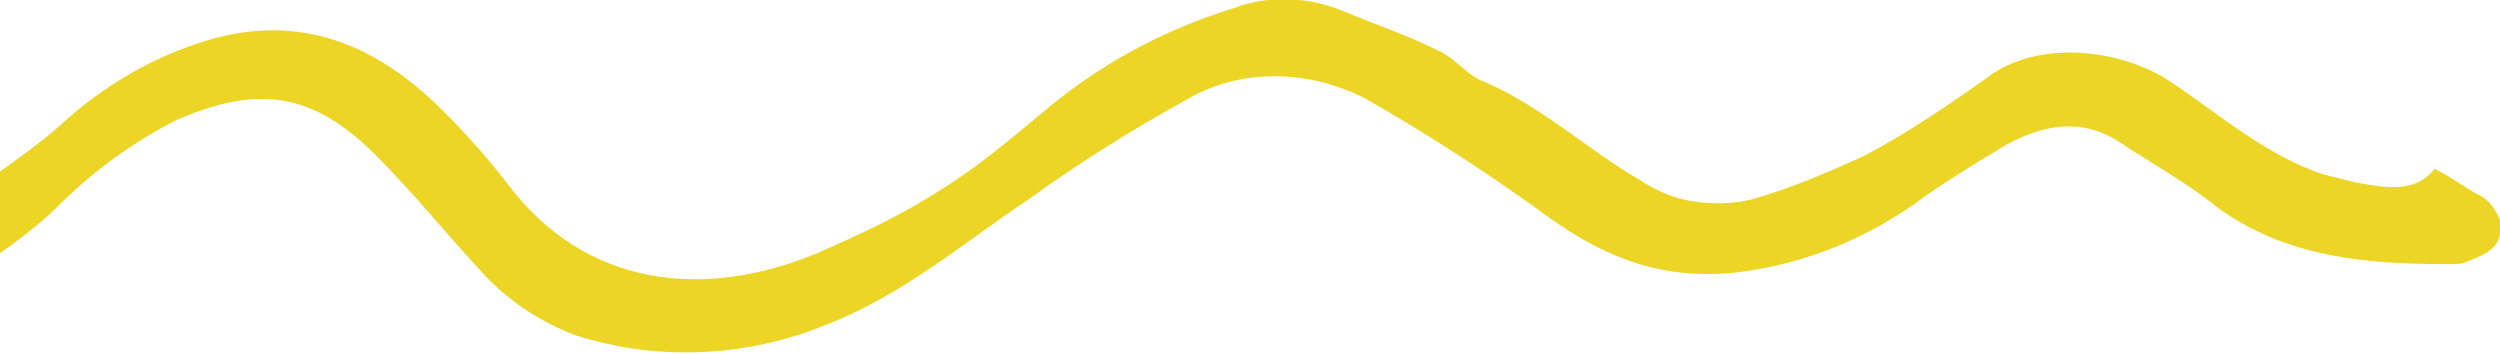 <?xml version="1.0" encoding="utf-8"?>
<!-- Generator: Adobe Illustrator 25.2.1, SVG Export Plug-In . SVG Version: 6.00 Build 0)  -->
<svg version="1.1" id="Calque_1" xmlns="http://www.w3.org/2000/svg" xmlns:xlink="http://www.w3.org/1999/xlink" x="0px" y="0px"
	 viewBox="0 0 91.8 13" style="enable-background:new 0 0 91.8 13;" xml:space="preserve">
<style type="text/css">
	.st0{fill:#ECD524;}
</style>
<path class="st0" d="M0,6.3c0.7-0.5,1.4-1,2.1-1.6c1.6-1.5,3.6-2.7,5.8-3.3c3.4-0.9,6.1,0.4,8.4,2.7c0.8,0.8,1.6,1.7,2.3,2.6
	c2.9,3.9,7.3,4.3,11.4,2.6c1.6-0.7,3.1-1.4,4.5-2.3c1.3-0.8,2.5-1.8,3.7-2.8c2.1-1.8,4.5-3.1,7.1-3.9c1.3-0.5,2.8-0.4,4,0.1
	c1.2,0.5,2.4,0.9,3.6,1.5c0.6,0.3,1,0.9,1.6,1.1c2.1,0.9,3.8,2.5,5.7,3.6c0.6,0.4,1.3,0.7,2,0.8c0.7,0.1,1.5,0.1,2.2-0.1
	c1.4-0.4,2.8-1,4.1-1.6c1.5-0.8,3-1.8,4.4-2.8c1.9-1.5,5-1.1,6.8,0.1c1.8,1.2,3.5,2.7,5.6,3.4c0.4,0.1,0.8,0.2,1.2,0.3
	c1.1,0.2,2.2,0.4,2.9-0.5c0.6,0.3,1,0.6,1.5,0.9c0.3,0.1,0.6,0.4,0.7,0.6c0.2,0.3,0.3,0.6,0.2,0.9c-0.1,0.6-0.7,0.8-1.2,1
	c-0.2,0.1-0.4,0.1-0.6,0.1c-3,0-6-0.2-8.6-2.1C80.3,6.7,79,6,77.8,5.2c-1.4-0.9-2.8-0.6-4.1,0.1c-1,0.6-2,1.2-3,1.9
	c-2,1.5-4.4,2.5-6.9,2.8C61.1,10.3,59,9.5,56.9,8c-2.2-1.6-4.5-3.1-6.8-4.4c-1-0.5-2.1-0.8-3.3-0.8c-1.2,0-2.3,0.3-3.3,0.9
	c-2,1.1-3.9,2.3-5.7,3.6c-2.4,1.6-4.6,3.5-7.4,4.6c-2.9,1.2-6.2,1.4-9.3,0.4c-1.3-0.5-2.5-1.3-3.4-2.3c-1.3-1.4-2.5-2.9-3.9-4.3
	c-2.3-2.3-4.3-2.6-7.3-1.3C4.9,5.2,3.4,6.3,2.1,7.6C1.5,8.2,0.7,8.8,0,9.3V6.3z"/>
</svg>
